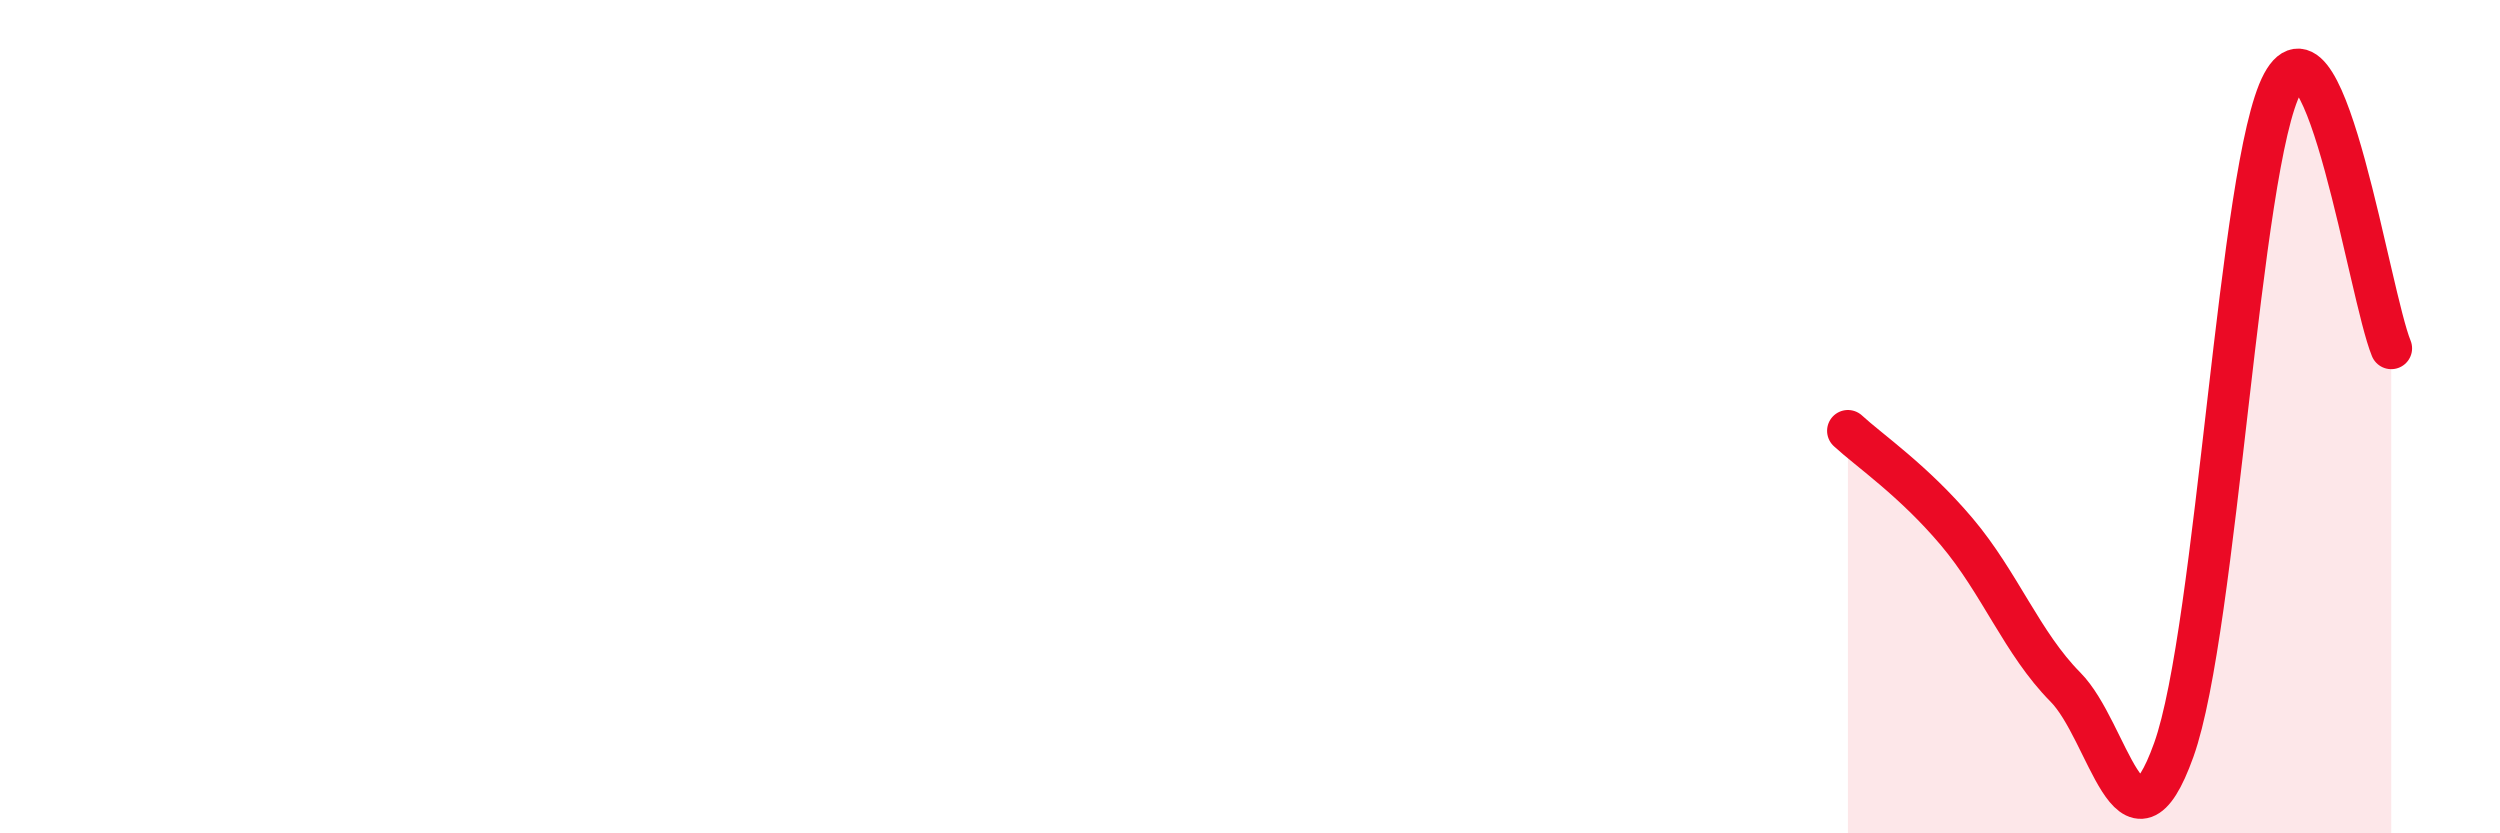 
    <svg width="60" height="20" viewBox="0 0 60 20" xmlns="http://www.w3.org/2000/svg">
      <path
        d="M 44.35,10.34 C 44.87,10.82 45.92,11.53 46.96,12.76 C 48,13.99 48.53,15.44 49.57,16.49 C 50.61,17.54 51.13,20.9 52.17,18 C 53.21,15.1 53.74,3.93 54.78,2 C 55.82,0.07 56.87,7.09 57.39,8.36L57.39 20L44.35 20Z"
        fill="#EB0A25"
        opacity="0.1"
        stroke-linecap="round"
        stroke-linejoin="round"
      />
      <path
        d="M 44.35,10.34 C 44.87,10.82 45.92,11.53 46.96,12.76 C 48,13.99 48.53,15.44 49.57,16.49 C 50.61,17.54 51.13,20.9 52.17,18 C 53.21,15.1 53.74,3.93 54.78,2 C 55.82,0.07 56.87,7.09 57.39,8.36"
        stroke="#EB0A25"
        stroke-width="1"
        fill="none"
        stroke-linecap="round"
        stroke-linejoin="round"
      />
    </svg>
  
